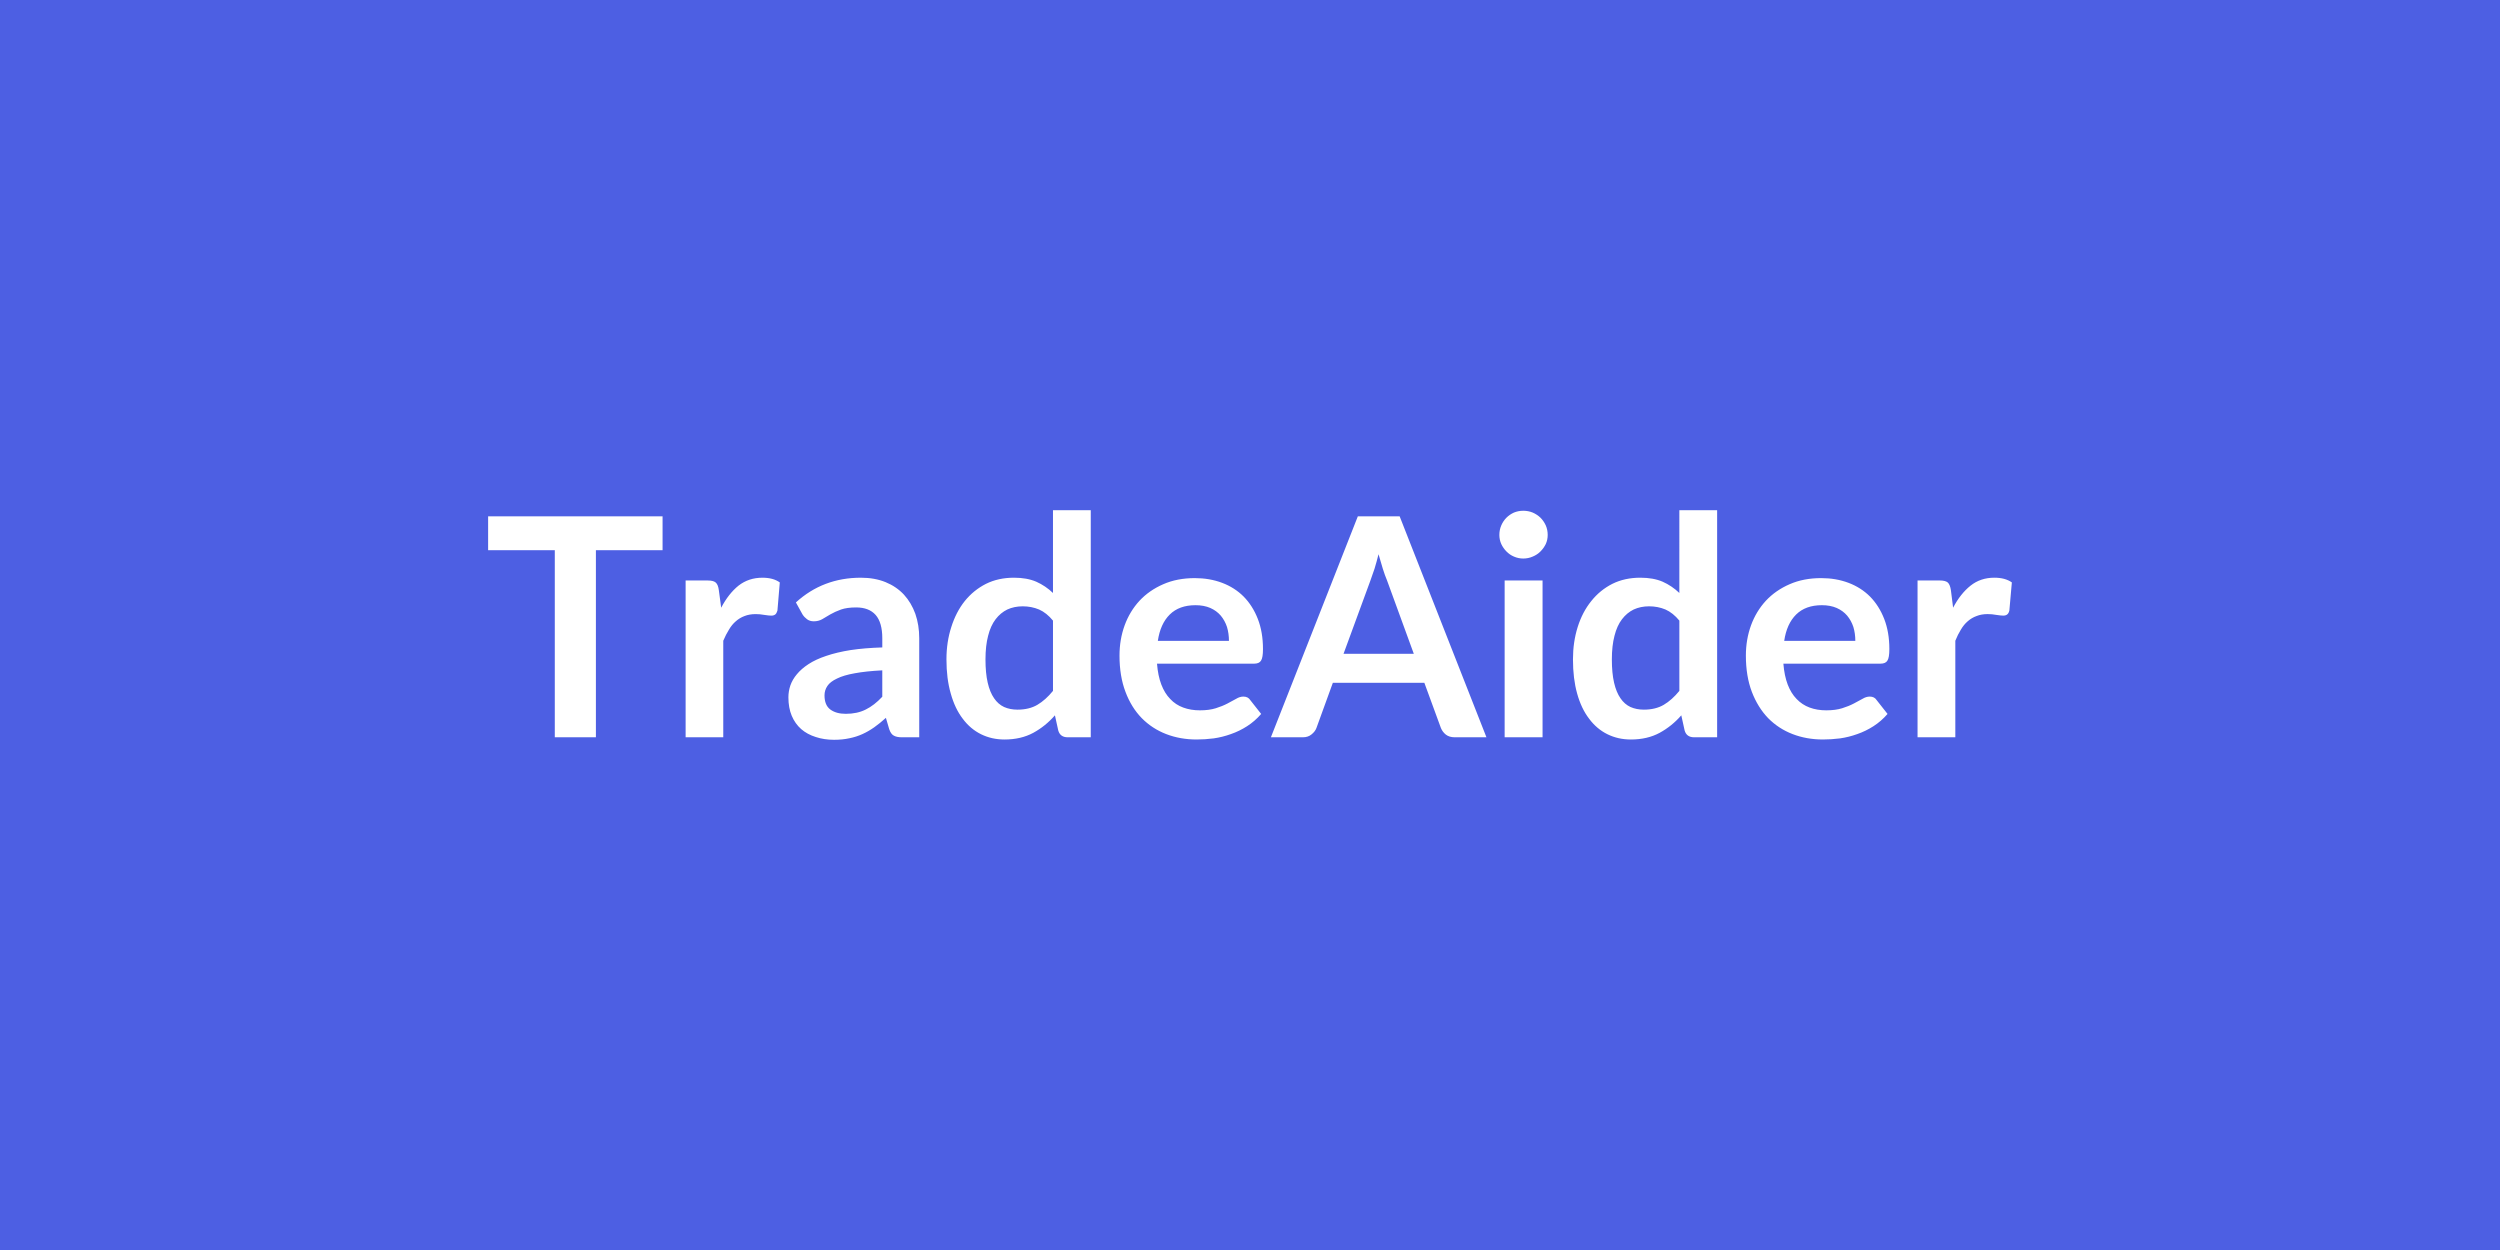 <svg xmlns="http://www.w3.org/2000/svg" width="180" height="90" viewBox="0 0 180 90"><rect width="100%" height="100%" fill="#4d5fe3"/><path fill="#ffffff" d="M47.705 37.175v2.44h-4.8v13.47h-2.96v-13.47h-4.8v-2.44zm4.05 5.31.17 1.27q.53-1.01 1.25-1.59.73-.57 1.72-.57.78 0 1.25.34l-.17 2.03q-.06.2-.16.28-.11.08-.28.08t-.49-.05q-.33-.06-.63-.06-.46 0-.81.14-.35.13-.63.38-.28.24-.49.6-.22.35-.41.8v6.95h-2.71v-11.29h1.59q.42 0 .58.15.17.15.22.54m11.77 7.68v-1.9q-1.17.06-1.98.21-.8.14-1.28.38-.49.23-.69.53-.21.31-.21.68 0 .71.42 1.02t1.11.31q.83 0 1.44-.31.61-.3 1.19-.92m-5.74-5.92-.48-.87q1.95-1.78 4.68-1.78.99 0 1.78.32.78.32 1.32.9.53.58.82 1.38.28.81.28 1.76v7.13h-1.24q-.38 0-.59-.12-.21-.11-.33-.46l-.24-.82q-.43.39-.84.68t-.85.49-.94.3q-.5.11-1.1.11-.72 0-1.32-.2-.61-.19-1.05-.57-.44-.39-.68-.96t-.24-1.33q0-.43.14-.85.15-.43.47-.81.32-.39.84-.73t1.27-.59q.76-.26 1.76-.42 1-.15 2.28-.19v-.66q0-1.13-.48-1.68-.48-.54-1.4-.54-.66 0-1.09.15-.44.16-.77.35l-.59.35q-.27.15-.6.15-.29 0-.49-.15t-.32-.34m18.03 5.5v-5.06q-.46-.56-1-.8-.55-.23-1.18-.23-.61 0-1.11.23-.49.24-.84.7-.36.47-.54 1.19-.19.72-.19 1.7 0 .99.16 1.68t.46 1.12q.29.43.72.63.43.19.96.19.85 0 1.44-.35t1.12-1m0-13.01h2.72v16.35h-1.66q-.54 0-.68-.49l-.24-1.09q-.68.78-1.56 1.26-.89.48-2.07.48-.92 0-1.69-.38t-1.32-1.12q-.56-.73-.86-1.81-.31-1.07-.31-2.46 0-1.25.35-2.33.34-1.08.97-1.87.64-.79 1.53-1.24.89-.44 2.01-.44.94 0 1.61.29.67.3 1.2.81zm7.55 9.41h5.12q0-.53-.14-1-.15-.46-.45-.82-.3-.35-.75-.55-.46-.2-1.07-.2-1.17 0-1.85.67t-.86 1.9m6.93 1.64h-6.99q.07.87.31 1.5t.64 1.04q.39.42.94.62.54.2 1.2.2t1.14-.15.84-.34.63-.34q.26-.16.52-.16.34 0 .5.26l.78.99q-.45.52-1.01.88t-1.17.57q-.61.22-1.24.31-.63.08-1.23.08-1.18 0-2.19-.39t-1.76-1.15q-.75-.77-1.17-1.89-.43-1.13-.43-2.61 0-1.16.37-2.18.37-1.01 1.07-1.77.7-.75 1.71-1.19 1-.44 2.27-.44 1.07 0 1.97.34t1.55.99q.65.66 1.02 1.61t.37 2.17q0 .62-.14.83-.13.22-.5.22m6.44-.71h5.06l-1.93-5.29q-.15-.35-.3-.83-.15-.49-.31-1.05-.14.56-.29 1.05-.16.49-.3.86zm4.04-9.9 6.25 15.91h-2.29q-.38 0-.63-.19-.24-.19-.36-.48l-1.19-3.25h-6.59l-1.18 3.25q-.09.25-.35.46-.25.21-.62.21h-2.31l6.26-15.91zm7.56 4.62h2.73v11.29h-2.73zm3.1-3.28q0 .35-.14.66-.15.3-.38.53-.24.24-.56.37-.32.14-.68.14-.35 0-.67-.14-.31-.13-.54-.37-.23-.23-.37-.53-.14-.31-.14-.66 0-.37.14-.69t.37-.55.54-.37q.32-.13.67-.13.36 0 .68.13.32.14.56.37.23.23.38.55.14.32.14.69m9.48 11.23v-5.06q-.46-.56-1-.8-.55-.23-1.18-.23-.61 0-1.11.23-.49.24-.84.7-.36.47-.54 1.19-.19.72-.19 1.7 0 .99.16 1.68t.46 1.12q.29.43.72.63.43.19.96.19.85 0 1.44-.35t1.12-1m0-13.01h2.72v16.35h-1.66q-.54 0-.68-.49l-.24-1.09q-.68.78-1.56 1.26-.89.48-2.07.48-.92 0-1.69-.38t-1.32-1.12q-.56-.73-.86-1.81-.3-1.07-.3-2.46 0-1.25.34-2.33t.98-1.87q.63-.79 1.52-1.24.89-.44 2.01-.44.94 0 1.61.29.67.3 1.2.81zm7.55 9.41h5.12q0-.53-.14-1-.15-.46-.45-.82-.3-.35-.75-.55-.46-.2-1.07-.2-1.17 0-1.85.67t-.86 1.9m6.93 1.64h-6.99q.07.87.31 1.5t.64 1.04q.4.42.94.62t1.2.2 1.14-.15.84-.34.63-.34q.26-.16.52-.16.34 0 .5.26l.78.99q-.45.52-1.01.88t-1.17.57q-.61.22-1.24.31-.63.08-1.23.08-1.18 0-2.19-.39t-1.76-1.15q-.74-.77-1.17-1.89-.43-1.13-.43-2.61 0-1.16.37-2.18.37-1.01 1.07-1.77.7-.75 1.71-1.19 1-.44 2.27-.44 1.07 0 1.97.34t1.55.99q.65.66 1.02 1.61t.37 2.17q0 .62-.14.83-.13.22-.5.22m5.07-5.3.16 1.27q.53-1.01 1.26-1.59.72-.57 1.71-.57.78 0 1.26.34l-.18 2.03q-.05.2-.16.28-.1.08-.28.08-.16 0-.49-.05-.32-.06-.63-.06-.45 0-.8.14-.36.13-.64.38-.28.24-.49.6-.22.35-.4.8v6.95h-2.72v-11.29h1.6q.41 0 .58.15.16.15.22.54"/></svg>